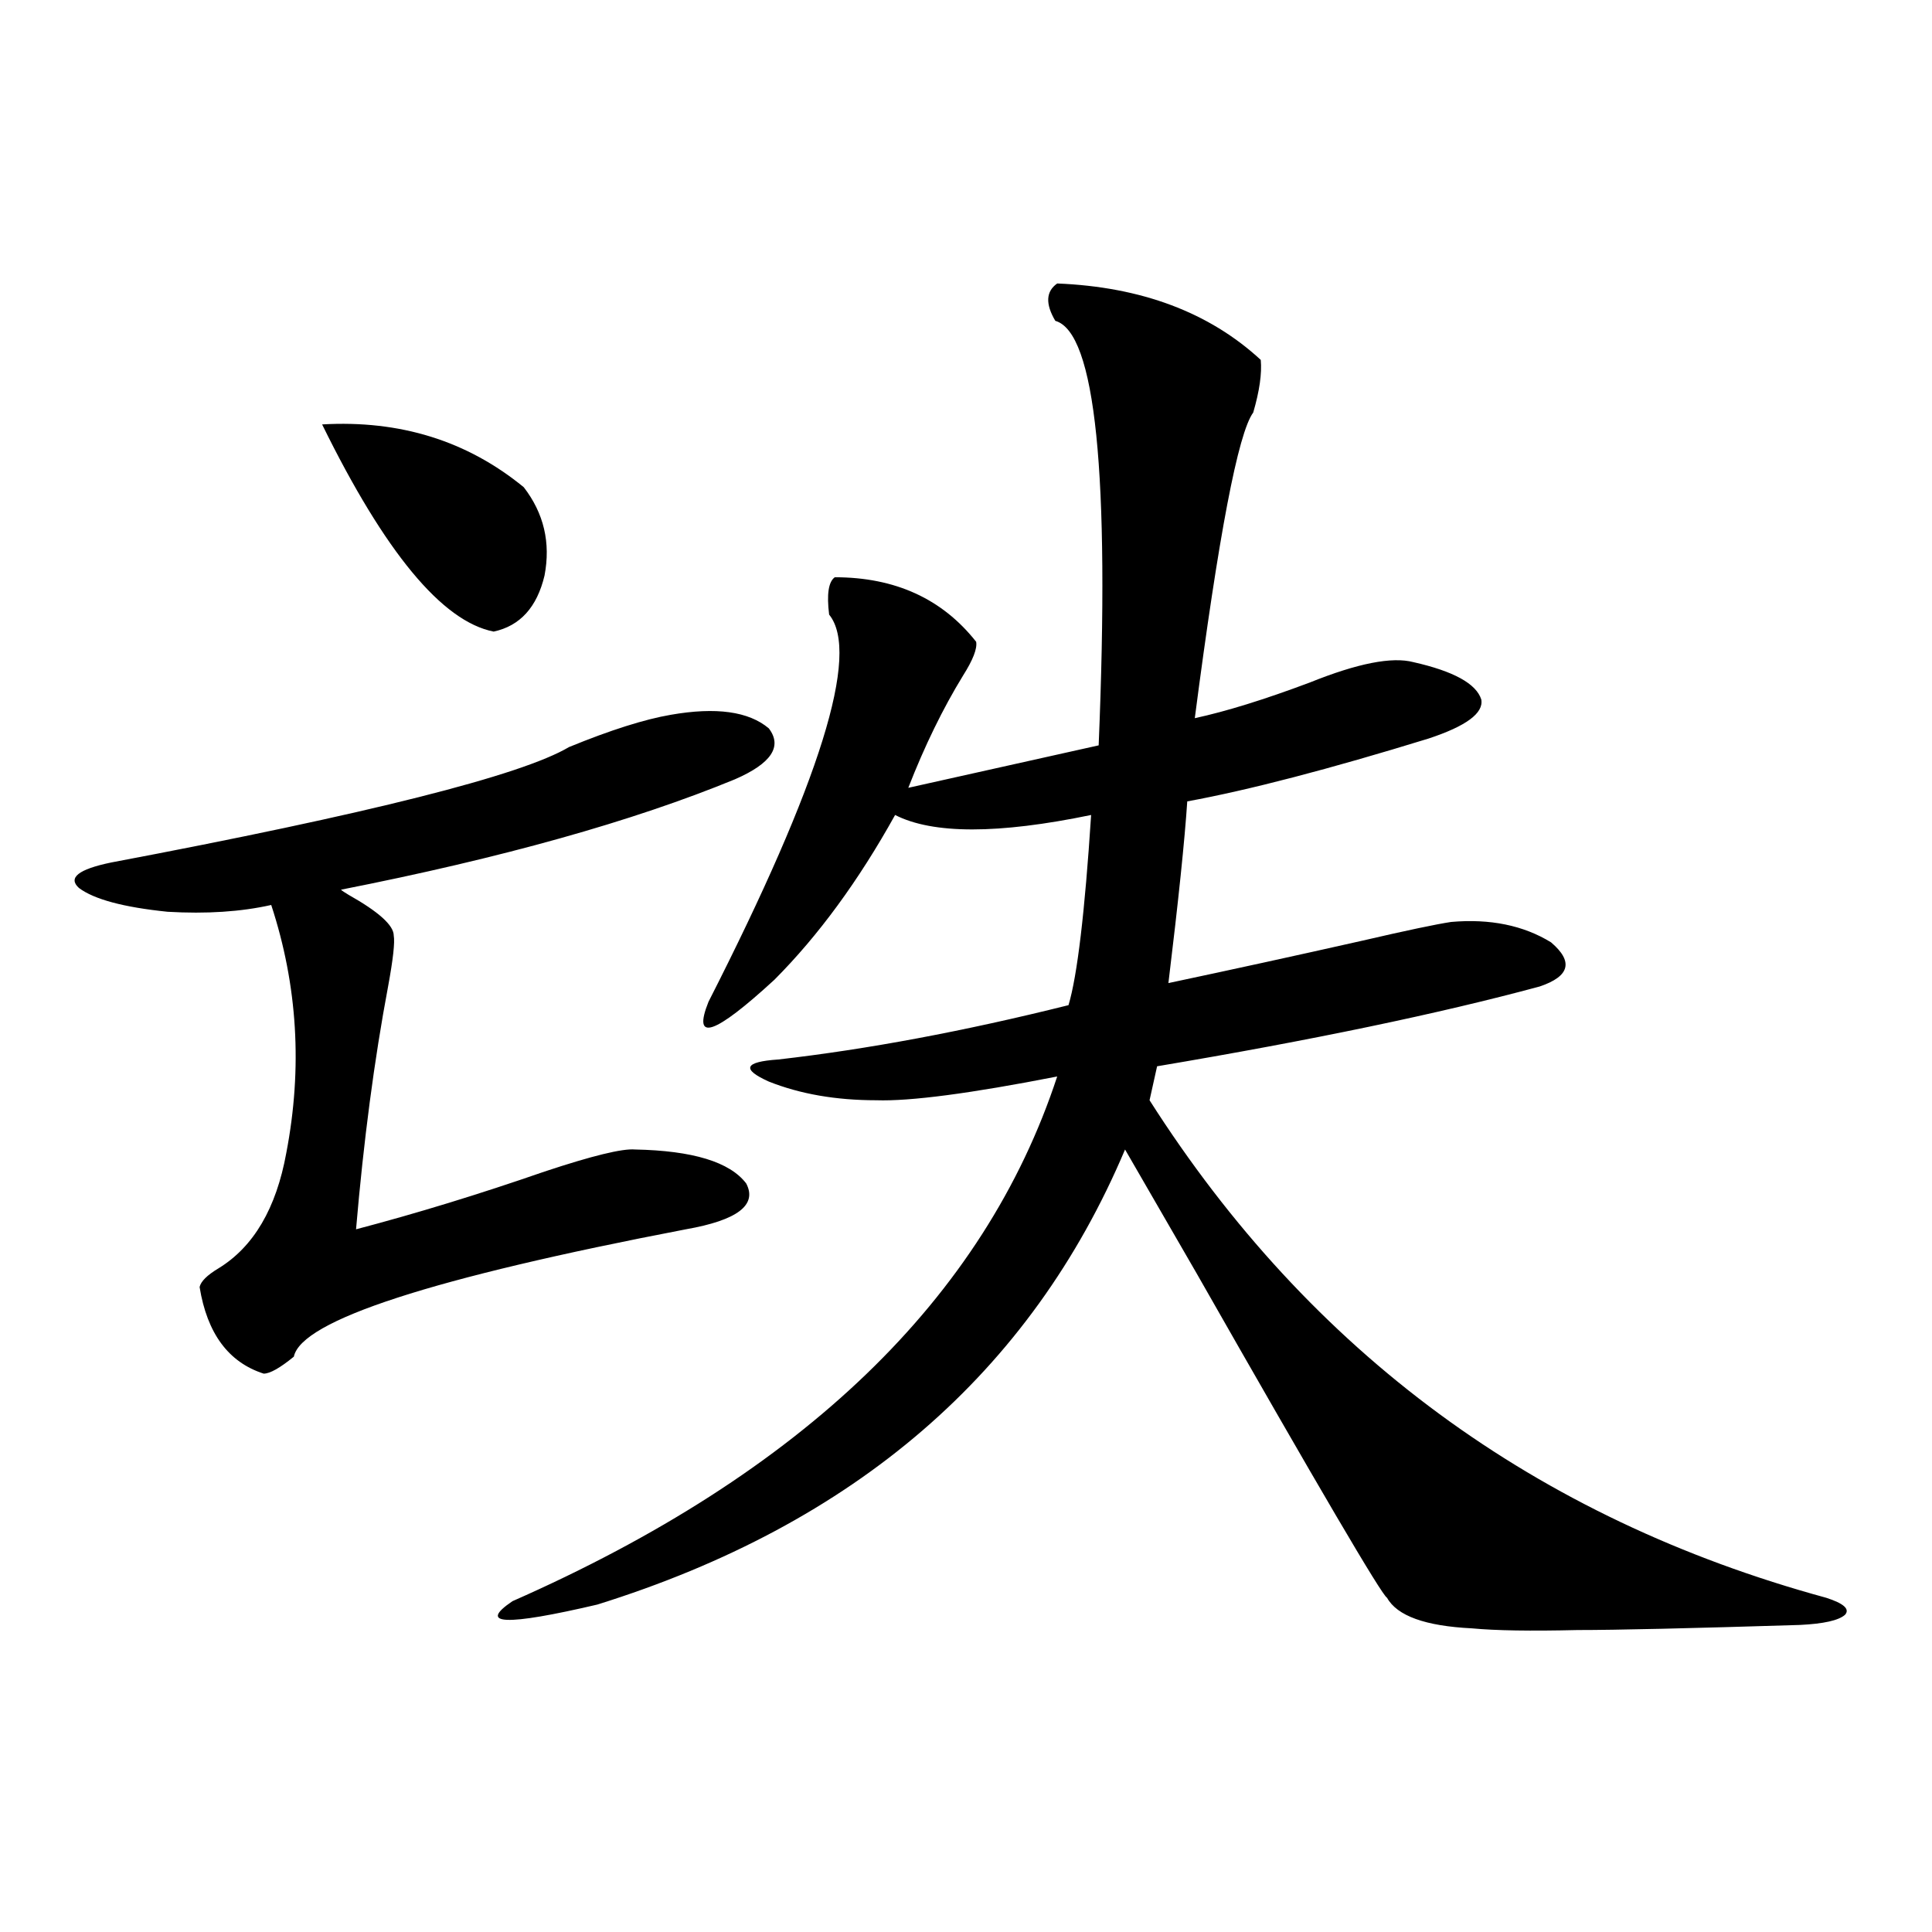 <?xml version="1.0" encoding="utf-8"?>
<!-- Generator: Adobe Illustrator 16.0.0, SVG Export Plug-In . SVG Version: 6.00 Build 0)  -->
<!DOCTYPE svg PUBLIC "-//W3C//DTD SVG 1.1//EN" "http://www.w3.org/Graphics/SVG/1.1/DTD/svg11.dtd">
<svg version="1.1" id="图层_1" xmlns="http://www.w3.org/2000/svg" xmlns:xlink="http://www.w3.org/1999/xlink" x="0px" y="0px"
	 width="1000px" height="1000px" viewBox="0 0 1000 1000" enable-background="new 0 0 1000 1000" xml:space="preserve">
<path d="M347.211,369.973c23.414-4.092,40.319-1.758,50.73,7.031c7.149,9.38,1.296,18.169-17.561,26.367
	c-52.682,21.685-120.652,40.732-203.897,57.129c0.641,0.591,1.951,1.47,3.902,2.637c15.609,8.789,23.414,15.82,23.414,21.094
	c0.641,3.516-0.335,12.305-2.927,26.367c-7.164,38.096-12.683,79.98-16.585,125.684c31.219-8.198,63.733-18.154,97.559-29.883
	c24.71-8.198,40.319-12.002,46.828-11.426c29.908,0.591,49.1,6.455,57.56,17.578c5.854,11.138-4.558,19.048-31.219,23.73
	c-131.384,25.2-199.02,47.173-202.922,65.918c-7.164,5.864-12.362,8.789-15.609,8.789c-18.216-5.85-29.268-20.791-33.17-44.824
	c0.641-2.925,3.902-6.152,9.756-9.668c18.201-11.123,29.908-31.05,35.121-59.766c8.445-43.945,5.854-86.709-7.805-128.32
	c-15.609,3.516-33.505,4.697-53.657,3.516c-22.773-2.334-38.048-6.44-45.853-12.305c-5.854-5.273-0.335-9.668,16.585-13.184
	c133.32-25.186,212.343-45.112,237.067-59.766C315.992,377.883,333.553,372.321,347.211,369.973z M166.728,219.68
	c40.319-2.334,75.12,8.501,104.388,32.52c10.396,13.486,13.979,28.716,10.731,45.703c-3.902,16.411-12.683,26.079-26.341,29.004
	C228.83,321.633,199.242,285.9,166.728,219.68z M547.206,146.73c43.566,1.758,78.688,14.941,105.363,39.551
	c0.641,7.031-0.655,16.123-3.902,27.246c-7.805,10.547-17.896,63.281-30.243,158.203c16.25-3.516,36.097-9.668,59.511-18.457
	c24.71-9.956,42.591-13.472,53.657-10.547c20.808,4.697,32.515,11.138,35.121,19.336c1.296,7.031-7.805,13.774-27.316,20.215
	c-51.386,15.82-93.016,26.67-124.875,32.52c-1.311,19.927-4.558,51.279-9.756,94.043c33.17-7.031,66.66-14.351,100.485-21.973
	c22.759-5.273,38.048-8.486,45.853-9.668c20.152-1.758,37.393,1.758,51.706,10.547c11.707,9.971,9.756,17.578-5.854,22.852
	c-52.041,14.063-118.046,27.837-198.044,41.309l-3.902,17.578c83.245,130.669,199.995,216.514,350.235,257.52
	c9.101,2.926,12.348,5.851,9.756,8.789c-3.262,2.926-11.066,4.684-23.414,5.273c-56.584,1.758-94.967,2.637-115.119,2.637
	c-24.069,0.577-42.285,0.289-54.633-0.879c-24.069-1.181-38.703-6.454-43.901-15.82c-2.606-1.167-35.456-57.129-98.534-167.871
	c-15.609-26.943-27.972-48.34-37.072-64.16c-48.779,115.439-139.844,193.95-273.164,235.547
	c-47.483,11.124-62.117,10.547-43.901-1.758c150.24-66.206,244.217-156.733,281.944-271.582
	c-44.877,8.789-76.096,12.896-93.656,12.305c-20.822,0-39.358-3.213-55.608-9.668c-14.313-6.44-12.683-10.244,4.878-11.426
	c46.173-5.273,96.248-14.639,150.24-28.125c4.543-15.229,8.445-48.037,11.707-98.438c-48.139,9.971-81.949,9.971-101.461,0
	c-18.871,33.989-39.679,62.402-62.438,85.254c-31.219,28.716-42.605,32.52-34.146,11.426
	c57.88-113.667,78.688-180.464,62.438-200.391c-1.311-10.547-0.335-16.987,2.927-19.336c31.219,0,55.608,11.138,73.169,33.398
	c0.641,3.516-1.631,9.38-6.829,17.578c-10.411,17.002-19.847,36.338-28.292,58.008l98.534-21.973
	c5.854-140.625-1.631-213.862-22.438-219.727C541.018,157.277,541.353,150.837,547.206,146.73z"/>
</svg>
